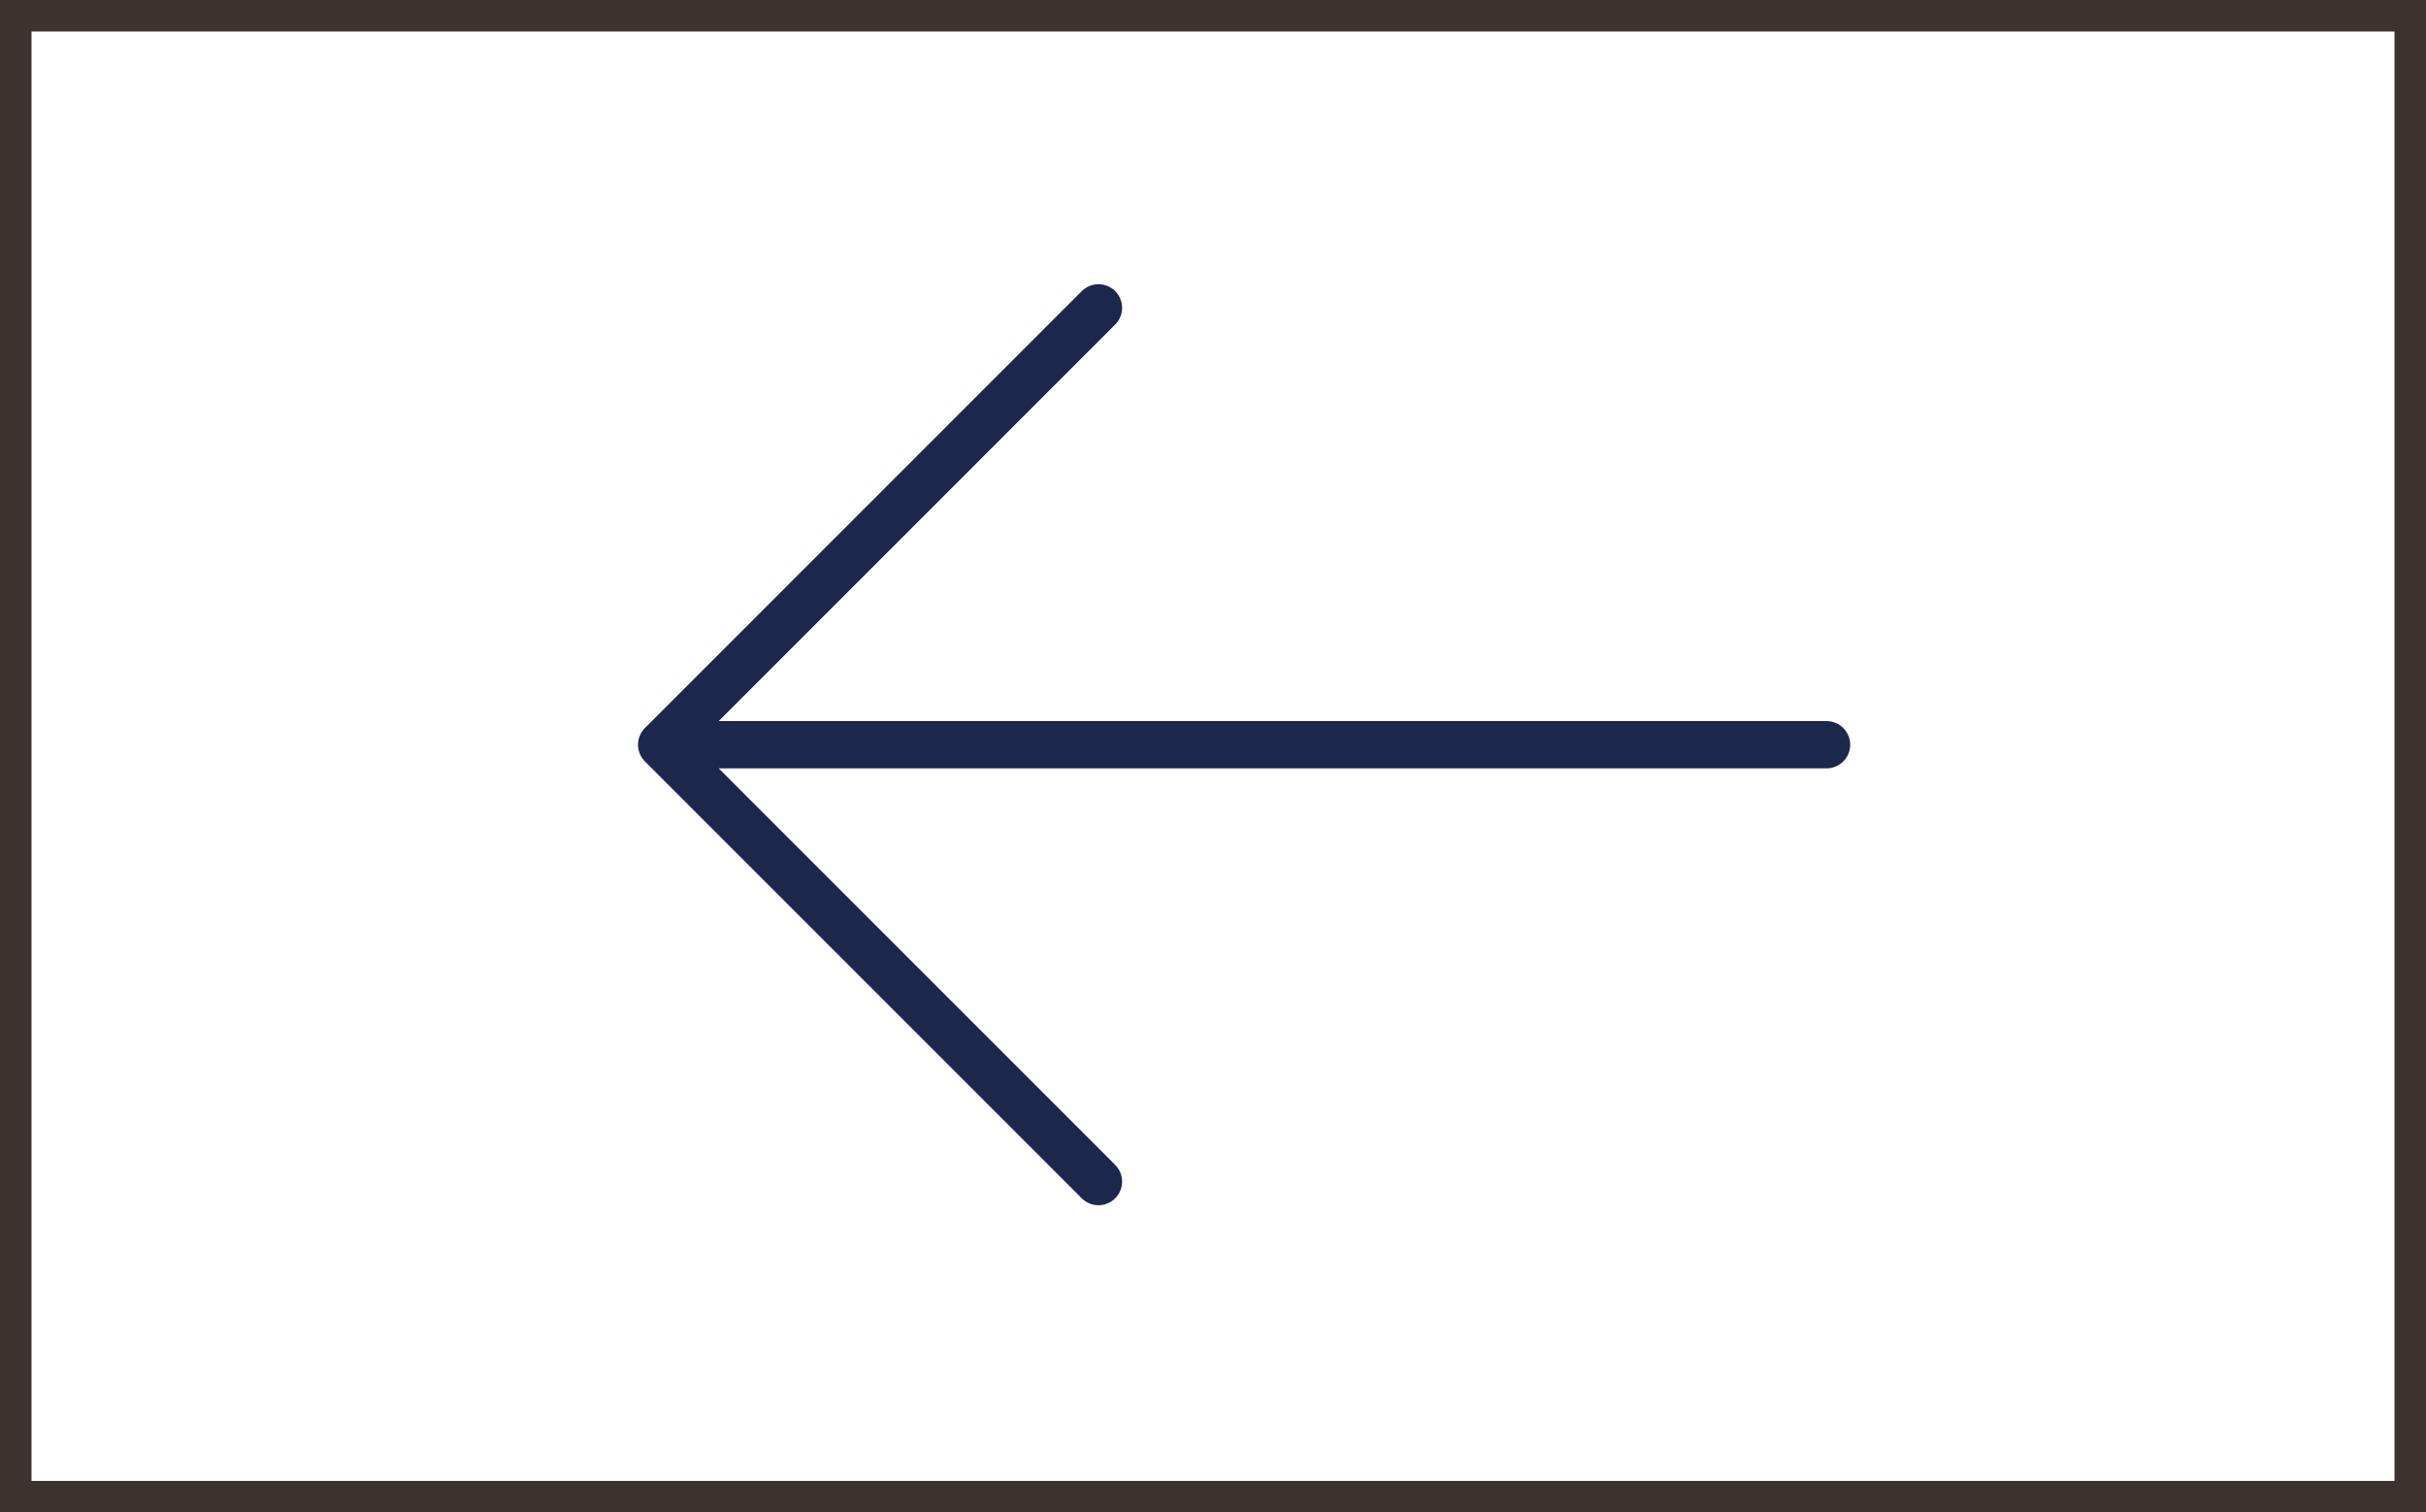 <svg xmlns="http://www.w3.org/2000/svg" width="77" height="48" viewBox="0 0 77 48">
  <g id="Group_24" data-name="Group 24" transform="translate(-565 -4811)">
    <path id="arrow-right-svgrepo-com-2" d="M40.974,19.865H4m0,0L17.865,6M4,19.865,17.865,33.73" transform="translate(582 4814.77)" fill="#3d332e" stroke="#1c274c" stroke-linecap="round" stroke-linejoin="round" stroke-width="1.5"/>
    <g id="Rectangle_55" data-name="Rectangle 55" transform="translate(565 4811)" fill="none" stroke="#3d332e" stroke-width="1">
      <rect width="77" height="48" stroke="none"/>
      <rect x="0.5" y="0.5" width="76" height="47" fill="none"/>
    </g>
  </g>
</svg>
